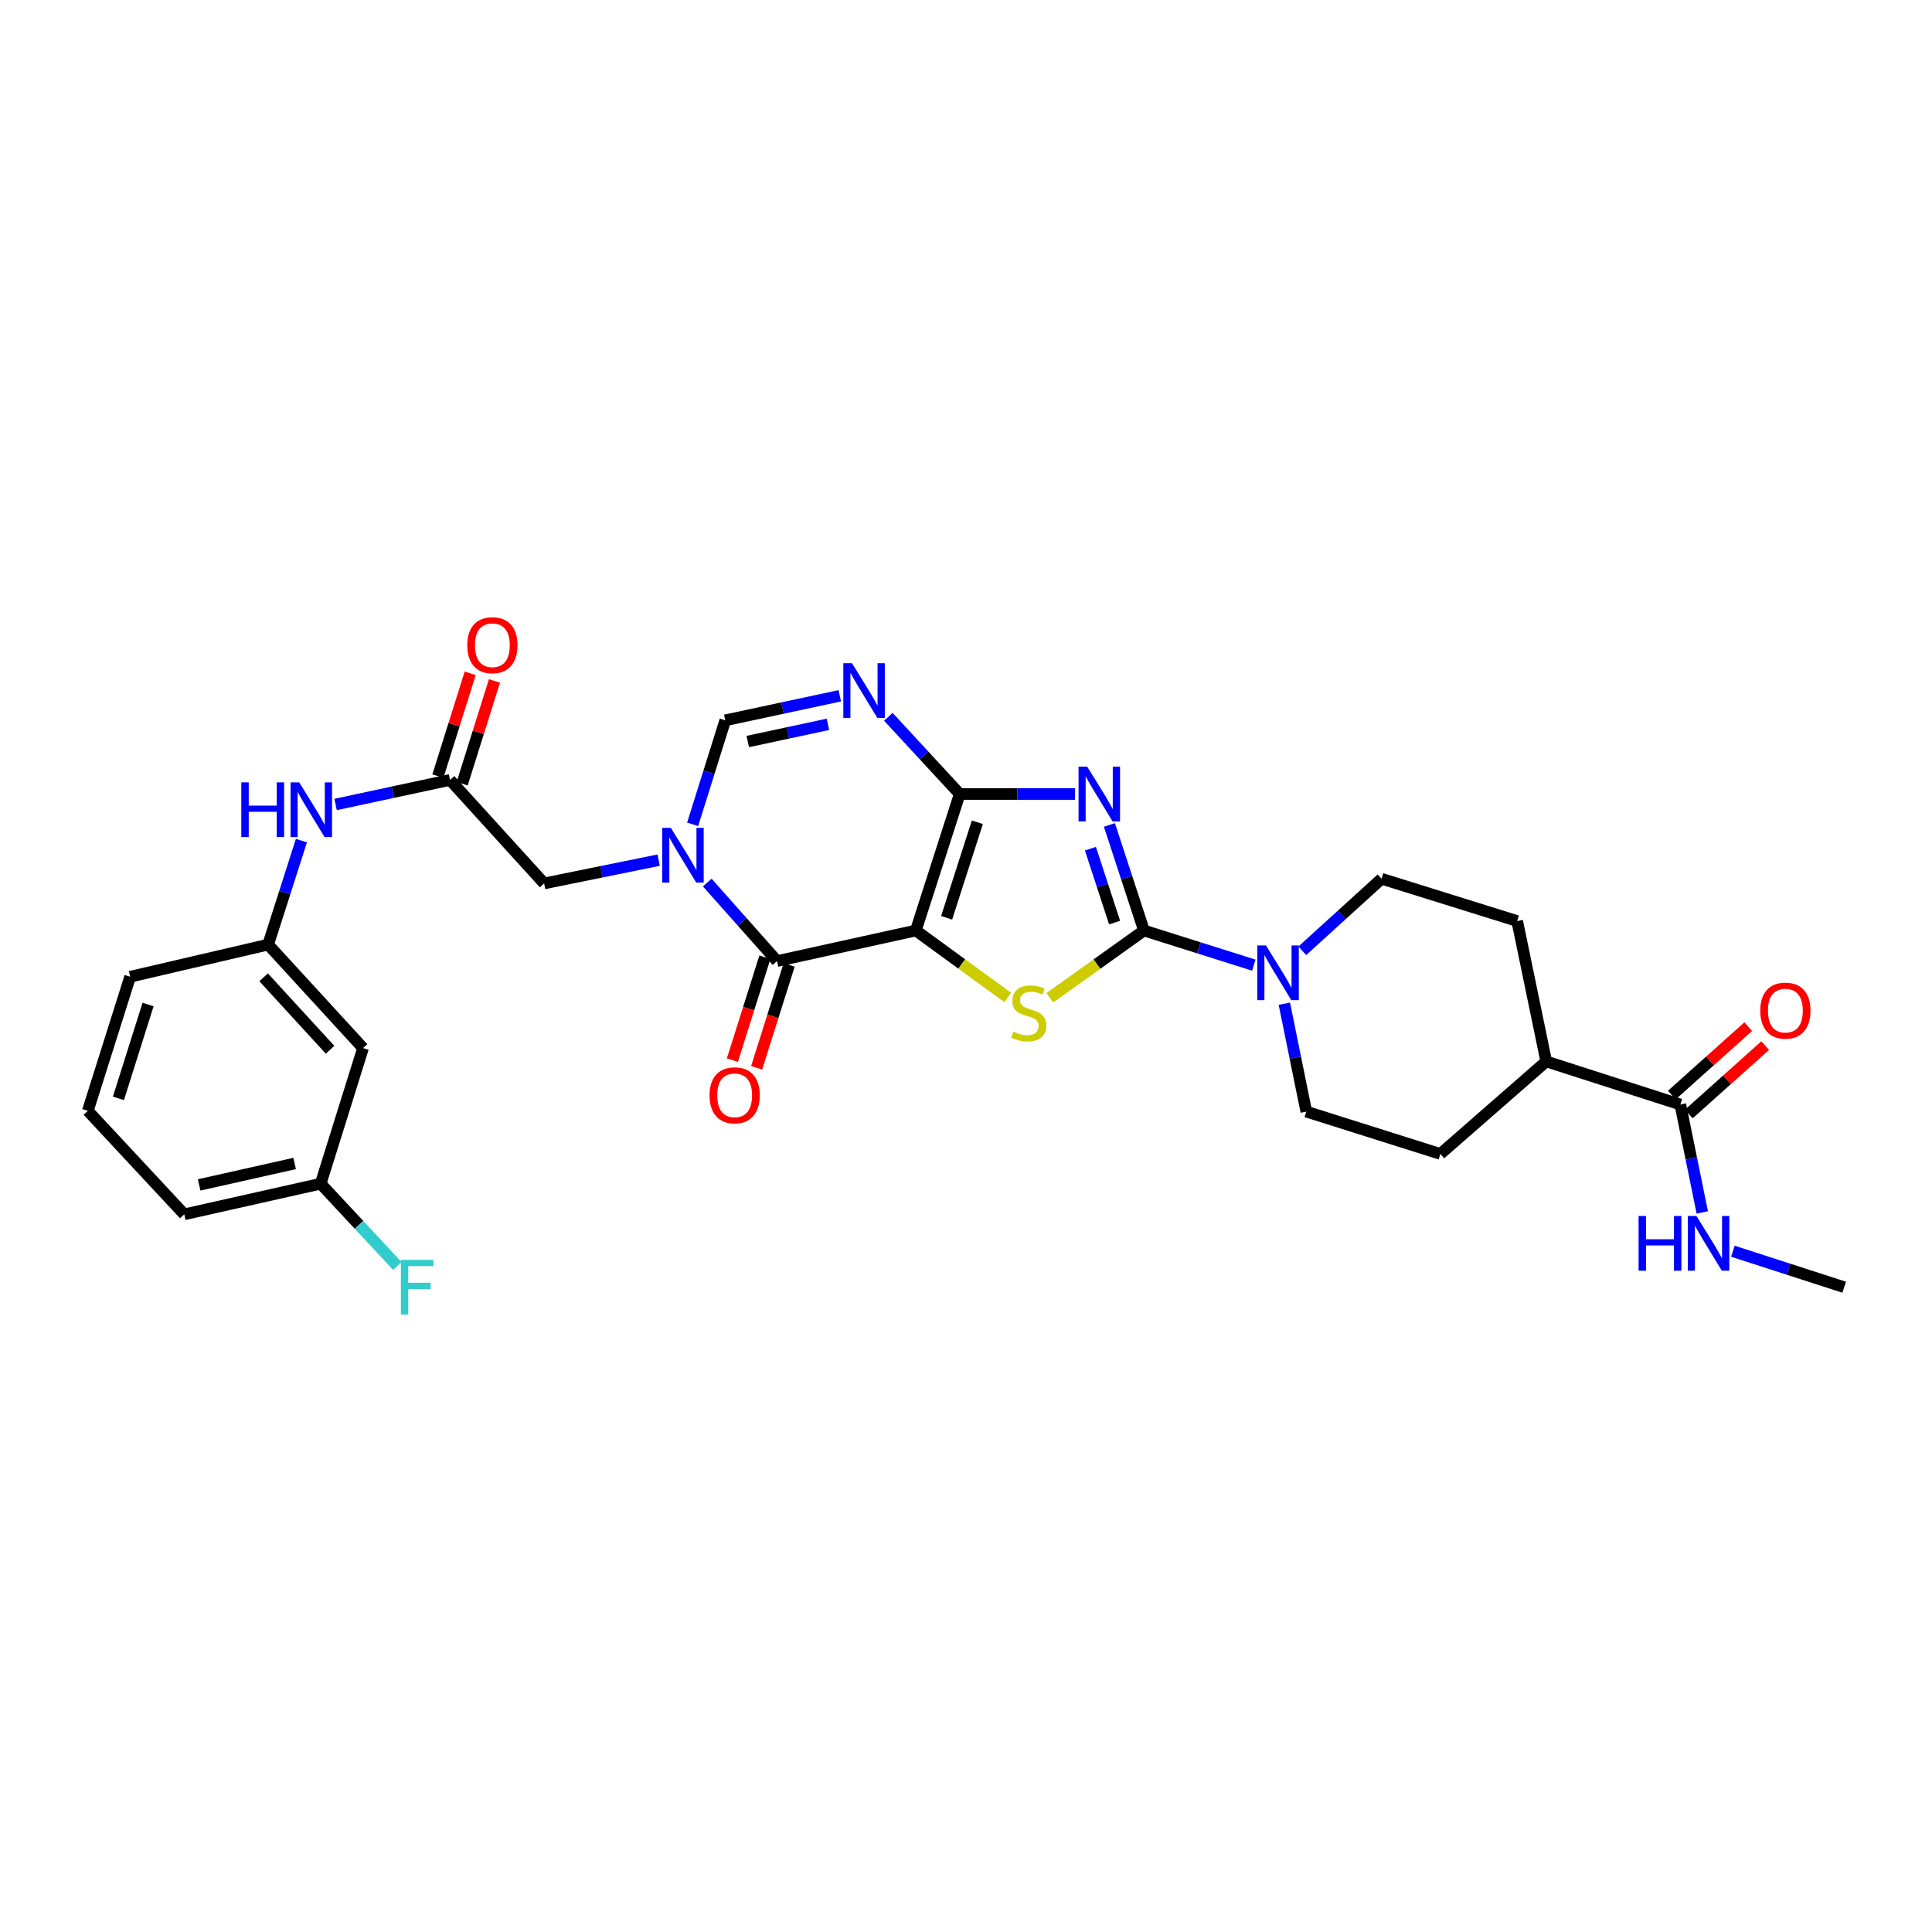 <?xml version='1.0' encoding='iso-8859-1'?>
<svg version='1.1' baseProfile='full'
              xmlns='http://www.w3.org/2000/svg'
                      xmlns:rdkit='http://www.rdkit.org/xml'
                      xmlns:xlink='http://www.w3.org/1999/xlink'
                  xml:space='preserve'
width='1000px' height='1000px' viewBox='0 0 1000 1000'>
<!-- END OF HEADER -->
<rect style='opacity:1.0;fill:#FFFFFF;stroke:none' width='1000' height='1000' x='0' y='0'> </rect>
<path class='bond-0' d='M 474.031,481.623 L 496.745,410.979' style='fill:none;fill-rule:evenodd;stroke:#000000;stroke-width:6px;stroke-linecap:butt;stroke-linejoin:miter;stroke-opacity:1' />
<path class='bond-0' d='M 489.973,475.057 L 505.873,425.606' style='fill:none;fill-rule:evenodd;stroke:#000000;stroke-width:6px;stroke-linecap:butt;stroke-linejoin:miter;stroke-opacity:1' />
<path class='bond-3' d='M 474.031,481.623 L 497.808,498.96' style='fill:none;fill-rule:evenodd;stroke:#000000;stroke-width:6px;stroke-linecap:butt;stroke-linejoin:miter;stroke-opacity:1' />
<path class='bond-3' d='M 497.808,498.96 L 521.585,516.296' style='fill:none;fill-rule:evenodd;stroke:#CCCC00;stroke-width:6px;stroke-linecap:butt;stroke-linejoin:miter;stroke-opacity:1' />
<path class='bond-4' d='M 474.031,481.623 L 402.187,497.447' style='fill:none;fill-rule:evenodd;stroke:#000000;stroke-width:6px;stroke-linecap:butt;stroke-linejoin:miter;stroke-opacity:1' />
<path class='bond-1' d='M 496.745,410.979 L 526.595,410.979' style='fill:none;fill-rule:evenodd;stroke:#000000;stroke-width:6px;stroke-linecap:butt;stroke-linejoin:miter;stroke-opacity:1' />
<path class='bond-1' d='M 526.595,410.979 L 556.445,410.979' style='fill:none;fill-rule:evenodd;stroke:#0000FF;stroke-width:6px;stroke-linecap:butt;stroke-linejoin:miter;stroke-opacity:1' />
<path class='bond-6' d='M 496.745,410.979 L 478.275,391' style='fill:none;fill-rule:evenodd;stroke:#000000;stroke-width:6px;stroke-linecap:butt;stroke-linejoin:miter;stroke-opacity:1' />
<path class='bond-6' d='M 478.275,391 L 459.805,371.021' style='fill:none;fill-rule:evenodd;stroke:#0000FF;stroke-width:6px;stroke-linecap:butt;stroke-linejoin:miter;stroke-opacity:1' />
<path class='bond-30' d='M 574.234,426.998 L 583.174,454.311' style='fill:none;fill-rule:evenodd;stroke:#0000FF;stroke-width:6px;stroke-linecap:butt;stroke-linejoin:miter;stroke-opacity:1' />
<path class='bond-30' d='M 583.174,454.311 L 592.115,481.623' style='fill:none;fill-rule:evenodd;stroke:#000000;stroke-width:6px;stroke-linecap:butt;stroke-linejoin:miter;stroke-opacity:1' />
<path class='bond-30' d='M 564.402,439.288 L 570.66,458.407' style='fill:none;fill-rule:evenodd;stroke:#0000FF;stroke-width:6px;stroke-linecap:butt;stroke-linejoin:miter;stroke-opacity:1' />
<path class='bond-30' d='M 570.66,458.407 L 576.918,477.526' style='fill:none;fill-rule:evenodd;stroke:#000000;stroke-width:6px;stroke-linecap:butt;stroke-linejoin:miter;stroke-opacity:1' />
<path class='bond-2' d='M 592.115,481.623 L 567.75,499.031' style='fill:none;fill-rule:evenodd;stroke:#000000;stroke-width:6px;stroke-linecap:butt;stroke-linejoin:miter;stroke-opacity:1' />
<path class='bond-2' d='M 567.75,499.031 L 543.385,516.439' style='fill:none;fill-rule:evenodd;stroke:#CCCC00;stroke-width:6px;stroke-linecap:butt;stroke-linejoin:miter;stroke-opacity:1' />
<path class='bond-8' d='M 592.115,481.623 L 620.539,490.593' style='fill:none;fill-rule:evenodd;stroke:#000000;stroke-width:6px;stroke-linecap:butt;stroke-linejoin:miter;stroke-opacity:1' />
<path class='bond-8' d='M 620.539,490.593 L 648.963,499.562' style='fill:none;fill-rule:evenodd;stroke:#0000FF;stroke-width:6px;stroke-linecap:butt;stroke-linejoin:miter;stroke-opacity:1' />
<path class='bond-5' d='M 402.187,497.447 L 384.128,477.125' style='fill:none;fill-rule:evenodd;stroke:#000000;stroke-width:6px;stroke-linecap:butt;stroke-linejoin:miter;stroke-opacity:1' />
<path class='bond-5' d='M 384.128,477.125 L 366.068,456.803' style='fill:none;fill-rule:evenodd;stroke:#0000FF;stroke-width:6px;stroke-linecap:butt;stroke-linejoin:miter;stroke-opacity:1' />
<path class='bond-13' d='M 395.909,495.463 L 387.493,522.093' style='fill:none;fill-rule:evenodd;stroke:#000000;stroke-width:6px;stroke-linecap:butt;stroke-linejoin:miter;stroke-opacity:1' />
<path class='bond-13' d='M 387.493,522.093 L 379.078,548.724' style='fill:none;fill-rule:evenodd;stroke:#FF0000;stroke-width:6px;stroke-linecap:butt;stroke-linejoin:miter;stroke-opacity:1' />
<path class='bond-13' d='M 408.464,499.43 L 400.049,526.061' style='fill:none;fill-rule:evenodd;stroke:#000000;stroke-width:6px;stroke-linecap:butt;stroke-linejoin:miter;stroke-opacity:1' />
<path class='bond-13' d='M 400.049,526.061 L 391.633,552.691' style='fill:none;fill-rule:evenodd;stroke:#FF0000;stroke-width:6px;stroke-linecap:butt;stroke-linejoin:miter;stroke-opacity:1' />
<path class='bond-7' d='M 358.512,426.666 L 366.955,399.755' style='fill:none;fill-rule:evenodd;stroke:#0000FF;stroke-width:6px;stroke-linecap:butt;stroke-linejoin:miter;stroke-opacity:1' />
<path class='bond-7' d='M 366.955,399.755 L 375.398,372.844' style='fill:none;fill-rule:evenodd;stroke:#000000;stroke-width:6px;stroke-linecap:butt;stroke-linejoin:miter;stroke-opacity:1' />
<path class='bond-10' d='M 340.923,445.211 L 311.284,451.237' style='fill:none;fill-rule:evenodd;stroke:#0000FF;stroke-width:6px;stroke-linecap:butt;stroke-linejoin:miter;stroke-opacity:1' />
<path class='bond-10' d='M 311.284,451.237 L 281.645,457.263' style='fill:none;fill-rule:evenodd;stroke:#000000;stroke-width:6px;stroke-linecap:butt;stroke-linejoin:miter;stroke-opacity:1' />
<path class='bond-31' d='M 434.665,360.129 L 405.031,366.487' style='fill:none;fill-rule:evenodd;stroke:#0000FF;stroke-width:6px;stroke-linecap:butt;stroke-linejoin:miter;stroke-opacity:1' />
<path class='bond-31' d='M 405.031,366.487 L 375.398,372.844' style='fill:none;fill-rule:evenodd;stroke:#000000;stroke-width:6px;stroke-linecap:butt;stroke-linejoin:miter;stroke-opacity:1' />
<path class='bond-31' d='M 428.537,374.911 L 407.794,379.362' style='fill:none;fill-rule:evenodd;stroke:#0000FF;stroke-width:6px;stroke-linecap:butt;stroke-linejoin:miter;stroke-opacity:1' />
<path class='bond-31' d='M 407.794,379.362 L 387.05,383.812' style='fill:none;fill-rule:evenodd;stroke:#000000;stroke-width:6px;stroke-linecap:butt;stroke-linejoin:miter;stroke-opacity:1' />
<path class='bond-14' d='M 664.776,519.518 L 670.457,547.444' style='fill:none;fill-rule:evenodd;stroke:#0000FF;stroke-width:6px;stroke-linecap:butt;stroke-linejoin:miter;stroke-opacity:1' />
<path class='bond-14' d='M 670.457,547.444 L 676.139,575.369' style='fill:none;fill-rule:evenodd;stroke:#000000;stroke-width:6px;stroke-linecap:butt;stroke-linejoin:miter;stroke-opacity:1' />
<path class='bond-15' d='M 674.072,492.12 L 694.586,473.477' style='fill:none;fill-rule:evenodd;stroke:#0000FF;stroke-width:6px;stroke-linecap:butt;stroke-linejoin:miter;stroke-opacity:1' />
<path class='bond-15' d='M 694.586,473.477 L 715.1,454.835' style='fill:none;fill-rule:evenodd;stroke:#000000;stroke-width:6px;stroke-linecap:butt;stroke-linejoin:miter;stroke-opacity:1' />
<path class='bond-9' d='M 232.939,403.693 L 281.645,457.263' style='fill:none;fill-rule:evenodd;stroke:#000000;stroke-width:6px;stroke-linecap:butt;stroke-linejoin:miter;stroke-opacity:1' />
<path class='bond-12' d='M 232.939,403.693 L 203.32,410.05' style='fill:none;fill-rule:evenodd;stroke:#000000;stroke-width:6px;stroke-linecap:butt;stroke-linejoin:miter;stroke-opacity:1' />
<path class='bond-12' d='M 203.32,410.05 L 173.701,416.407' style='fill:none;fill-rule:evenodd;stroke:#0000FF;stroke-width:6px;stroke-linecap:butt;stroke-linejoin:miter;stroke-opacity:1' />
<path class='bond-19' d='M 239.221,405.665 L 247.575,379.055' style='fill:none;fill-rule:evenodd;stroke:#000000;stroke-width:6px;stroke-linecap:butt;stroke-linejoin:miter;stroke-opacity:1' />
<path class='bond-19' d='M 247.575,379.055 L 255.929,352.444' style='fill:none;fill-rule:evenodd;stroke:#FF0000;stroke-width:6px;stroke-linecap:butt;stroke-linejoin:miter;stroke-opacity:1' />
<path class='bond-19' d='M 226.658,401.721 L 235.012,375.111' style='fill:none;fill-rule:evenodd;stroke:#000000;stroke-width:6px;stroke-linecap:butt;stroke-linejoin:miter;stroke-opacity:1' />
<path class='bond-19' d='M 235.012,375.111 L 243.366,348.5' style='fill:none;fill-rule:evenodd;stroke:#FF0000;stroke-width:6px;stroke-linecap:butt;stroke-linejoin:miter;stroke-opacity:1' />
<path class='bond-11' d='M 869.731,571.704 L 800.324,549.393' style='fill:none;fill-rule:evenodd;stroke:#000000;stroke-width:6px;stroke-linecap:butt;stroke-linejoin:miter;stroke-opacity:1' />
<path class='bond-18' d='M 874.124,576.609 L 893.899,558.901' style='fill:none;fill-rule:evenodd;stroke:#000000;stroke-width:6px;stroke-linecap:butt;stroke-linejoin:miter;stroke-opacity:1' />
<path class='bond-18' d='M 893.899,558.901 L 913.674,541.193' style='fill:none;fill-rule:evenodd;stroke:#FF0000;stroke-width:6px;stroke-linecap:butt;stroke-linejoin:miter;stroke-opacity:1' />
<path class='bond-18' d='M 865.339,566.8 L 885.115,549.092' style='fill:none;fill-rule:evenodd;stroke:#000000;stroke-width:6px;stroke-linecap:butt;stroke-linejoin:miter;stroke-opacity:1' />
<path class='bond-18' d='M 885.115,549.092 L 904.89,531.384' style='fill:none;fill-rule:evenodd;stroke:#FF0000;stroke-width:6px;stroke-linecap:butt;stroke-linejoin:miter;stroke-opacity:1' />
<path class='bond-23' d='M 869.731,571.704 L 875.413,599.634' style='fill:none;fill-rule:evenodd;stroke:#000000;stroke-width:6px;stroke-linecap:butt;stroke-linejoin:miter;stroke-opacity:1' />
<path class='bond-23' d='M 875.413,599.634 L 881.094,627.563' style='fill:none;fill-rule:evenodd;stroke:#0000FF;stroke-width:6px;stroke-linecap:butt;stroke-linejoin:miter;stroke-opacity:1' />
<path class='bond-17' d='M 156.009,435.099 L 147.4,462.012' style='fill:none;fill-rule:evenodd;stroke:#0000FF;stroke-width:6px;stroke-linecap:butt;stroke-linejoin:miter;stroke-opacity:1' />
<path class='bond-17' d='M 147.4,462.012 L 138.791,488.924' style='fill:none;fill-rule:evenodd;stroke:#000000;stroke-width:6px;stroke-linecap:butt;stroke-linejoin:miter;stroke-opacity:1' />
<path class='bond-22' d='M 676.139,575.369 L 745.539,597.286' style='fill:none;fill-rule:evenodd;stroke:#000000;stroke-width:6px;stroke-linecap:butt;stroke-linejoin:miter;stroke-opacity:1' />
<path class='bond-21' d='M 715.1,454.835 L 785.298,476.737' style='fill:none;fill-rule:evenodd;stroke:#000000;stroke-width:6px;stroke-linecap:butt;stroke-linejoin:miter;stroke-opacity:1' />
<path class='bond-16' d='M 800.324,549.393 L 785.298,476.737' style='fill:none;fill-rule:evenodd;stroke:#000000;stroke-width:6px;stroke-linecap:butt;stroke-linejoin:miter;stroke-opacity:1' />
<path class='bond-32' d='M 800.324,549.393 L 745.539,597.286' style='fill:none;fill-rule:evenodd;stroke:#000000;stroke-width:6px;stroke-linecap:butt;stroke-linejoin:miter;stroke-opacity:1' />
<path class='bond-20' d='M 138.791,488.924 L 187.913,542.487' style='fill:none;fill-rule:evenodd;stroke:#000000;stroke-width:6px;stroke-linecap:butt;stroke-linejoin:miter;stroke-opacity:1' />
<path class='bond-20' d='M 136.455,505.859 L 170.84,543.353' style='fill:none;fill-rule:evenodd;stroke:#000000;stroke-width:6px;stroke-linecap:butt;stroke-linejoin:miter;stroke-opacity:1' />
<path class='bond-27' d='M 138.791,488.924 L 67.371,505.559' style='fill:none;fill-rule:evenodd;stroke:#000000;stroke-width:6px;stroke-linecap:butt;stroke-linejoin:miter;stroke-opacity:1' />
<path class='bond-24' d='M 187.913,542.487 L 165.982,612.685' style='fill:none;fill-rule:evenodd;stroke:#000000;stroke-width:6px;stroke-linecap:butt;stroke-linejoin:miter;stroke-opacity:1' />
<path class='bond-29' d='M 896.932,647.626 L 925.739,656.944' style='fill:none;fill-rule:evenodd;stroke:#0000FF;stroke-width:6px;stroke-linecap:butt;stroke-linejoin:miter;stroke-opacity:1' />
<path class='bond-29' d='M 925.739,656.944 L 954.545,666.262' style='fill:none;fill-rule:evenodd;stroke:#000000;stroke-width:6px;stroke-linecap:butt;stroke-linejoin:miter;stroke-opacity:1' />
<path class='bond-25' d='M 165.982,612.685 L 185.82,633.974' style='fill:none;fill-rule:evenodd;stroke:#000000;stroke-width:6px;stroke-linecap:butt;stroke-linejoin:miter;stroke-opacity:1' />
<path class='bond-25' d='M 185.82,633.974 L 205.658,655.262' style='fill:none;fill-rule:evenodd;stroke:#33CCCC;stroke-width:6px;stroke-linecap:butt;stroke-linejoin:miter;stroke-opacity:1' />
<path class='bond-33' d='M 165.982,612.685 L 95.367,628.537' style='fill:none;fill-rule:evenodd;stroke:#000000;stroke-width:6px;stroke-linecap:butt;stroke-linejoin:miter;stroke-opacity:1' />
<path class='bond-33' d='M 152.506,602.215 L 103.075,613.312' style='fill:none;fill-rule:evenodd;stroke:#000000;stroke-width:6px;stroke-linecap:butt;stroke-linejoin:miter;stroke-opacity:1' />
<path class='bond-26' d='M 45.455,574.96 L 67.371,505.559' style='fill:none;fill-rule:evenodd;stroke:#000000;stroke-width:6px;stroke-linecap:butt;stroke-linejoin:miter;stroke-opacity:1' />
<path class='bond-26' d='M 61.298,568.515 L 76.64,519.935' style='fill:none;fill-rule:evenodd;stroke:#000000;stroke-width:6px;stroke-linecap:butt;stroke-linejoin:miter;stroke-opacity:1' />
<path class='bond-28' d='M 45.455,574.96 L 95.367,628.537' style='fill:none;fill-rule:evenodd;stroke:#000000;stroke-width:6px;stroke-linecap:butt;stroke-linejoin:miter;stroke-opacity:1' />
<path  class='atom-2' d='M 562.731 396.819
L 572.011 411.819
Q 572.931 413.299, 574.411 415.979
Q 575.891 418.659, 575.971 418.819
L 575.971 396.819
L 579.731 396.819
L 579.731 425.139
L 575.851 425.139
L 565.891 408.739
Q 564.731 406.819, 563.491 404.619
Q 562.291 402.419, 561.931 401.739
L 561.931 425.139
L 558.251 425.139
L 558.251 396.819
L 562.731 396.819
' fill='#0000FF'/>
<path  class='atom-4' d='M 524.473 533.955
Q 524.793 534.075, 526.113 534.635
Q 527.433 535.195, 528.873 535.555
Q 530.353 535.875, 531.793 535.875
Q 534.473 535.875, 536.033 534.595
Q 537.593 533.275, 537.593 530.995
Q 537.593 529.435, 536.793 528.475
Q 536.033 527.515, 534.833 526.995
Q 533.633 526.475, 531.633 525.875
Q 529.113 525.115, 527.593 524.395
Q 526.113 523.675, 525.033 522.155
Q 523.993 520.635, 523.993 518.075
Q 523.993 514.515, 526.393 512.315
Q 528.833 510.115, 533.633 510.115
Q 536.913 510.115, 540.633 511.675
L 539.713 514.755
Q 536.313 513.355, 533.753 513.355
Q 530.993 513.355, 529.473 514.515
Q 527.953 515.635, 527.993 517.595
Q 527.993 519.115, 528.753 520.035
Q 529.553 520.955, 530.673 521.475
Q 531.833 521.995, 533.753 522.595
Q 536.313 523.395, 537.833 524.195
Q 539.353 524.995, 540.433 526.635
Q 541.553 528.235, 541.553 530.995
Q 541.553 534.915, 538.913 537.035
Q 536.313 539.115, 531.953 539.115
Q 529.433 539.115, 527.513 538.555
Q 525.633 538.035, 523.393 537.115
L 524.473 533.955
' fill='#CCCC00'/>
<path  class='atom-6' d='M 347.236 428.495
L 356.516 443.495
Q 357.436 444.975, 358.916 447.655
Q 360.396 450.335, 360.476 450.495
L 360.476 428.495
L 364.236 428.495
L 364.236 456.815
L 360.356 456.815
L 350.396 440.415
Q 349.236 438.495, 347.996 436.295
Q 346.796 434.095, 346.436 433.415
L 346.436 456.815
L 342.756 456.815
L 342.756 428.495
L 347.236 428.495
' fill='#0000FF'/>
<path  class='atom-7' d='M 440.982 343.271
L 450.262 358.271
Q 451.182 359.751, 452.662 362.431
Q 454.142 365.111, 454.222 365.271
L 454.222 343.271
L 457.982 343.271
L 457.982 371.591
L 454.102 371.591
L 444.142 355.191
Q 442.982 353.271, 441.742 351.071
Q 440.542 348.871, 440.182 348.191
L 440.182 371.591
L 436.502 371.591
L 436.502 343.271
L 440.982 343.271
' fill='#0000FF'/>
<path  class='atom-9' d='M 655.263 489.366
L 664.543 504.366
Q 665.463 505.846, 666.943 508.526
Q 668.423 511.206, 668.503 511.366
L 668.503 489.366
L 672.263 489.366
L 672.263 517.686
L 668.383 517.686
L 658.423 501.286
Q 657.263 499.366, 656.023 497.166
Q 654.823 494.966, 654.463 494.286
L 654.463 517.686
L 650.783 517.686
L 650.783 489.366
L 655.263 489.366
' fill='#0000FF'/>
<path  class='atom-13' d='M 124.905 404.947
L 128.745 404.947
L 128.745 416.987
L 143.225 416.987
L 143.225 404.947
L 147.065 404.947
L 147.065 433.267
L 143.225 433.267
L 143.225 420.187
L 128.745 420.187
L 128.745 433.267
L 124.905 433.267
L 124.905 404.947
' fill='#0000FF'/>
<path  class='atom-13' d='M 154.865 404.947
L 164.145 419.947
Q 165.065 421.427, 166.545 424.107
Q 168.025 426.787, 168.105 426.947
L 168.105 404.947
L 171.865 404.947
L 171.865 433.267
L 167.985 433.267
L 158.025 416.867
Q 156.865 414.947, 155.625 412.747
Q 154.425 410.547, 154.065 409.867
L 154.065 433.267
L 150.385 433.267
L 150.385 404.947
L 154.865 404.947
' fill='#0000FF'/>
<path  class='atom-14' d='M 367.255 566.927
Q 367.255 560.127, 370.615 556.327
Q 373.975 552.527, 380.255 552.527
Q 386.535 552.527, 389.895 556.327
Q 393.255 560.127, 393.255 566.927
Q 393.255 573.807, 389.855 577.727
Q 386.455 581.607, 380.255 581.607
Q 374.015 581.607, 370.615 577.727
Q 367.255 573.847, 367.255 566.927
M 380.255 578.407
Q 384.575 578.407, 386.895 575.527
Q 389.255 572.607, 389.255 566.927
Q 389.255 561.367, 386.895 558.567
Q 384.575 555.727, 380.255 555.727
Q 375.935 555.727, 373.575 558.527
Q 371.255 561.327, 371.255 566.927
Q 371.255 572.647, 373.575 575.527
Q 375.935 578.407, 380.255 578.407
' fill='#FF0000'/>
<path  class='atom-19' d='M 911.106 523.094
Q 911.106 516.294, 914.466 512.494
Q 917.826 508.694, 924.106 508.694
Q 930.386 508.694, 933.746 512.494
Q 937.106 516.294, 937.106 523.094
Q 937.106 529.974, 933.706 533.894
Q 930.306 537.774, 924.106 537.774
Q 917.866 537.774, 914.466 533.894
Q 911.106 530.014, 911.106 523.094
M 924.106 534.574
Q 928.426 534.574, 930.746 531.694
Q 933.106 528.774, 933.106 523.094
Q 933.106 517.534, 930.746 514.734
Q 928.426 511.894, 924.106 511.894
Q 919.786 511.894, 917.426 514.694
Q 915.106 517.494, 915.106 523.094
Q 915.106 528.814, 917.426 531.694
Q 919.786 534.574, 924.106 534.574
' fill='#FF0000'/>
<path  class='atom-20' d='M 241.856 333.963
Q 241.856 327.163, 245.216 323.363
Q 248.576 319.563, 254.856 319.563
Q 261.136 319.563, 264.496 323.363
Q 267.856 327.163, 267.856 333.963
Q 267.856 340.843, 264.456 344.763
Q 261.056 348.643, 254.856 348.643
Q 248.616 348.643, 245.216 344.763
Q 241.856 340.883, 241.856 333.963
M 254.856 345.443
Q 259.176 345.443, 261.496 342.563
Q 263.856 339.643, 263.856 333.963
Q 263.856 328.403, 261.496 325.603
Q 259.176 322.763, 254.856 322.763
Q 250.536 322.763, 248.176 325.563
Q 245.856 328.363, 245.856 333.963
Q 245.856 339.683, 248.176 342.563
Q 250.536 345.443, 254.856 345.443
' fill='#FF0000'/>
<path  class='atom-24' d='M 848.128 629.396
L 851.968 629.396
L 851.968 641.436
L 866.448 641.436
L 866.448 629.396
L 870.288 629.396
L 870.288 657.716
L 866.448 657.716
L 866.448 644.636
L 851.968 644.636
L 851.968 657.716
L 848.128 657.716
L 848.128 629.396
' fill='#0000FF'/>
<path  class='atom-24' d='M 878.088 629.396
L 887.368 644.396
Q 888.288 645.876, 889.768 648.556
Q 891.248 651.236, 891.328 651.396
L 891.328 629.396
L 895.088 629.396
L 895.088 657.716
L 891.208 657.716
L 881.248 641.316
Q 880.088 639.396, 878.848 637.196
Q 877.648 634.996, 877.288 634.316
L 877.288 657.716
L 873.608 657.716
L 873.608 629.396
L 878.088 629.396
' fill='#0000FF'/>
<path  class='atom-26' d='M 207.489 652.102
L 224.329 652.102
L 224.329 655.342
L 211.289 655.342
L 211.289 663.942
L 222.889 663.942
L 222.889 667.222
L 211.289 667.222
L 211.289 680.422
L 207.489 680.422
L 207.489 652.102
' fill='#33CCCC'/>
</svg>
